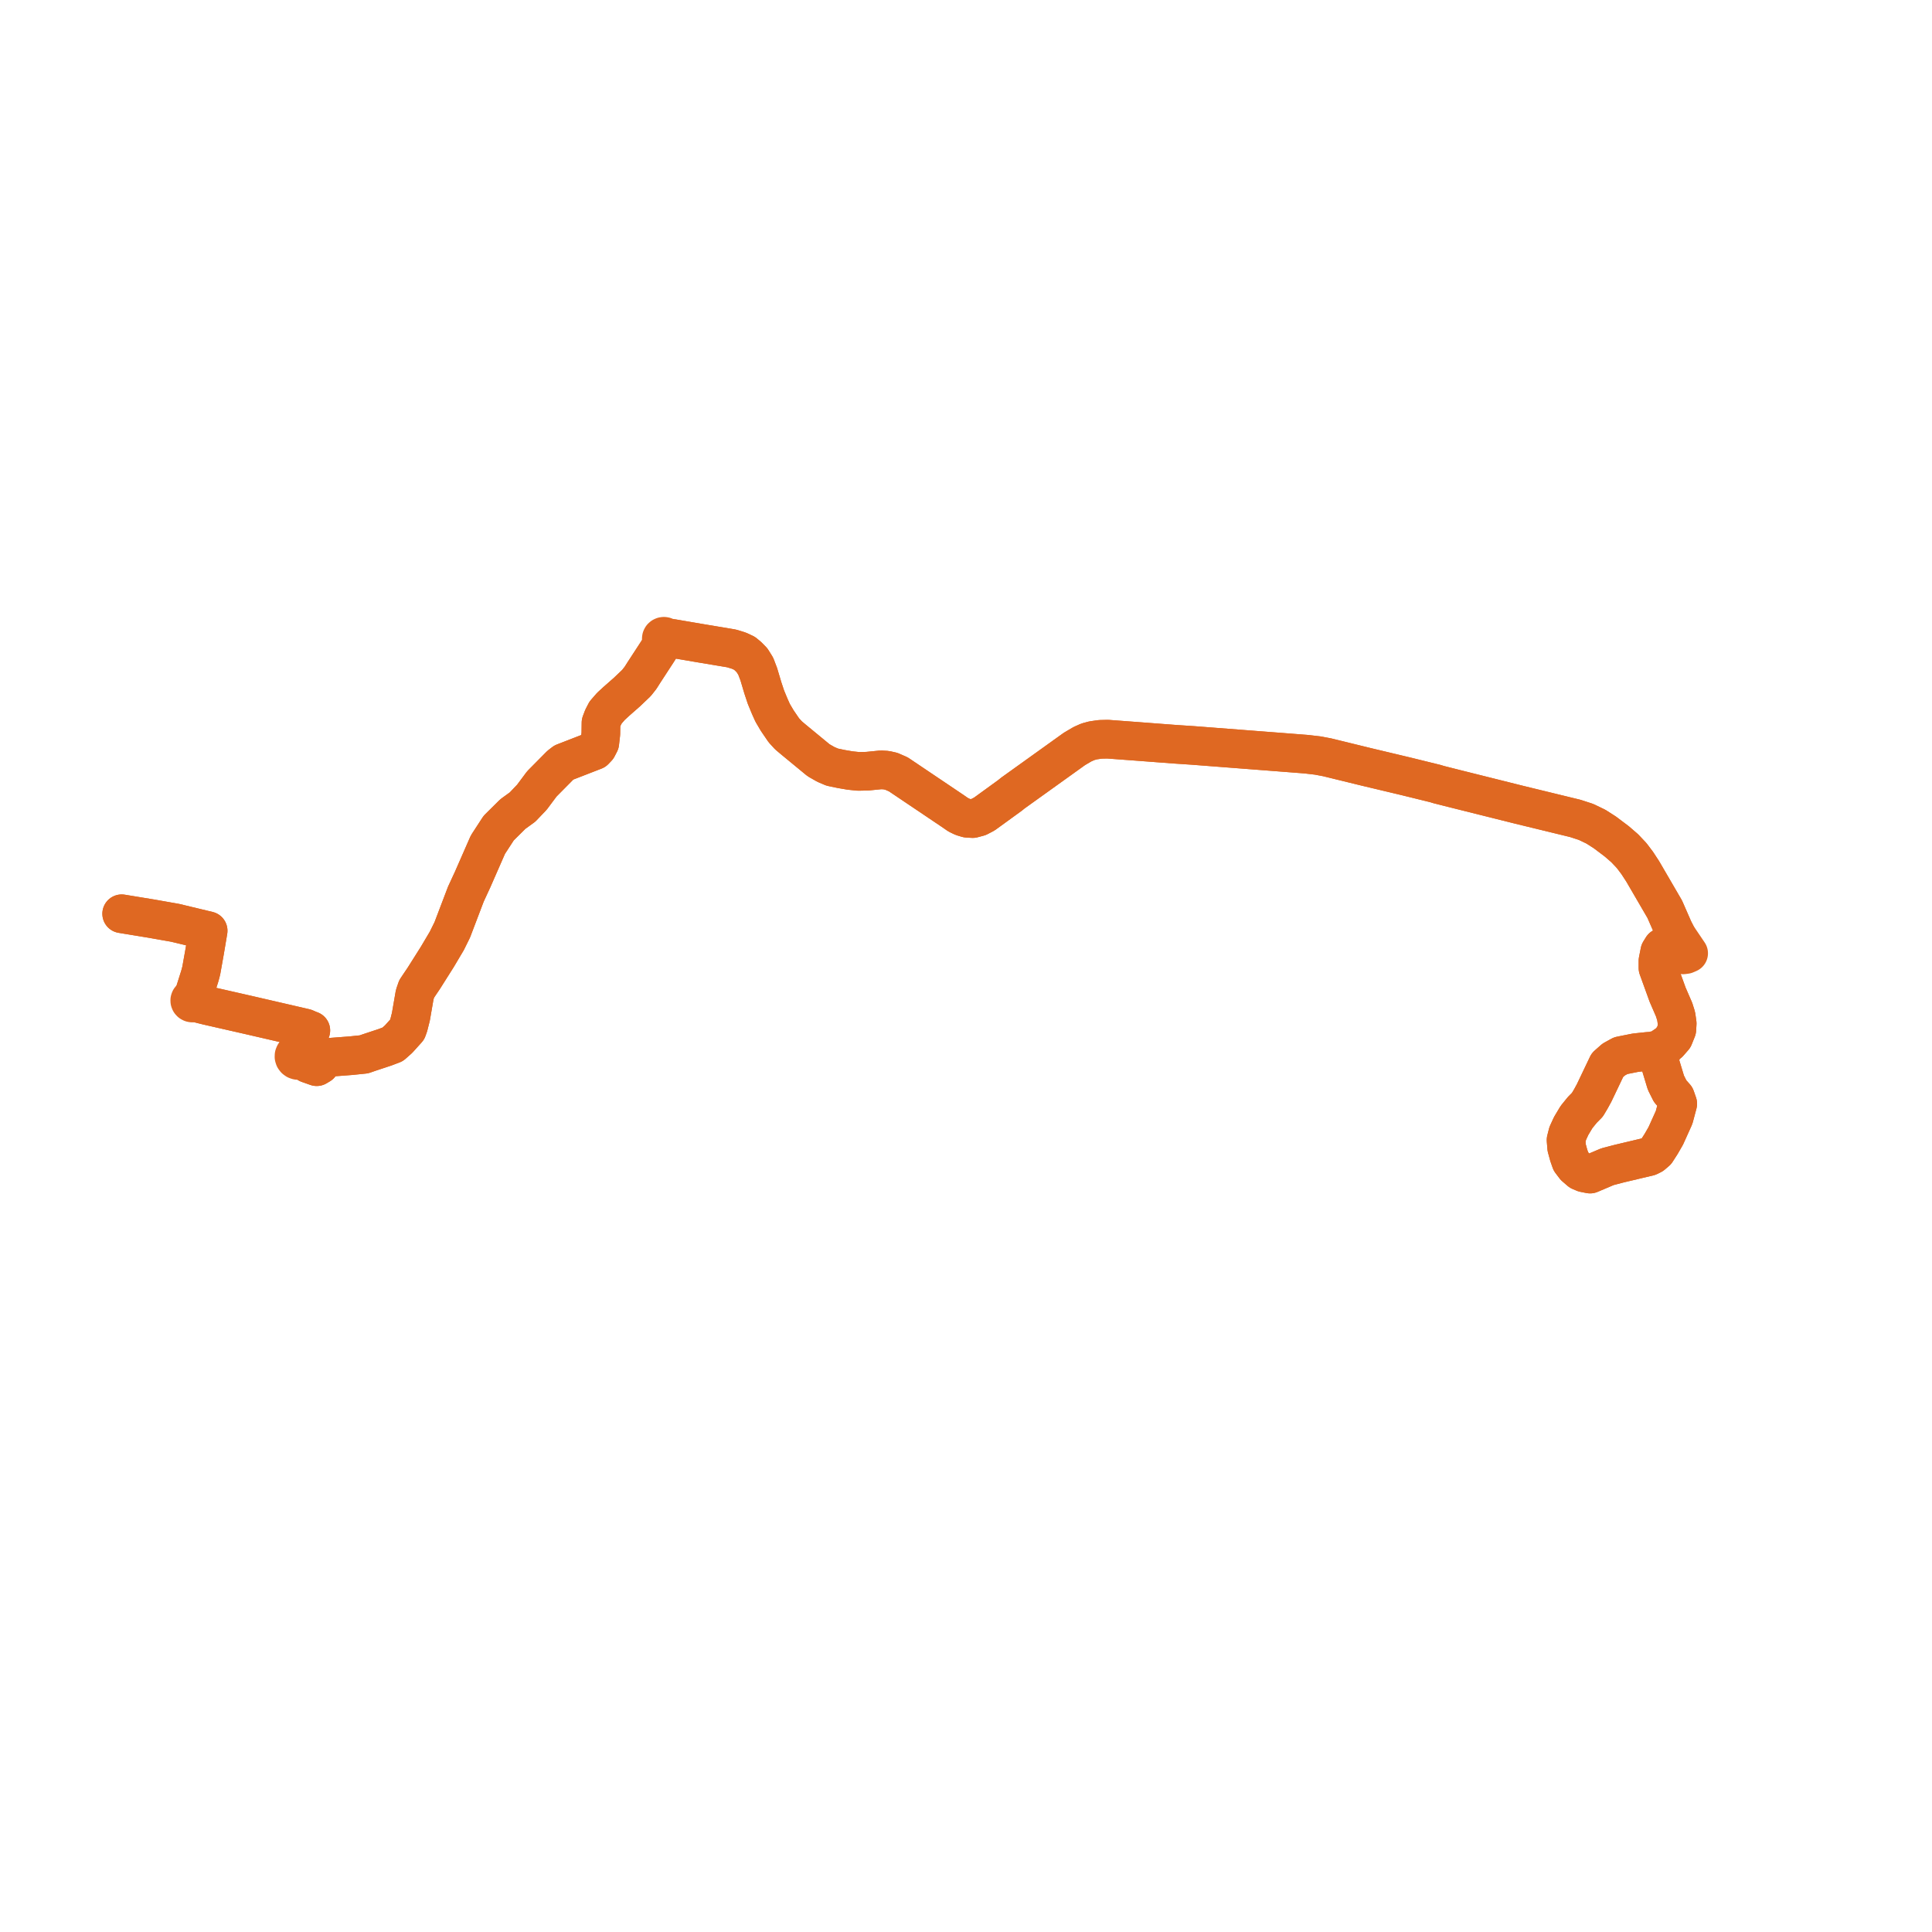     
<svg width="317.576" height="317.576" version="1.1"
     xmlns="http://www.w3.org/2000/svg">

  <title>Plan de ligne</title>
  <desc>Du 0000-00-00 au 9999-01-01</desc>

<path d='M 20 150.2 L 24.897 151.004 L 28.778 151.688 L 34.216 152.993 L 34.103 153.666 L 33.644 156.393 L 33.088 159.51 L 33.004 159.849 L 32.839 160.457 L 32.6 161.212 L 32.14 162.666 L 32.006 163.089 L 31.697 164.062 L 31.604 164.052 L 31.459 164.083 L 31.332 164.158 L 31.241 164.268 L 31.193 164.402 L 31.196 164.495 L 31.197 164.541 L 31.249 164.672 L 31.346 164.78 L 31.475 164.849 L 31.612 164.875 L 31.751 164.858 L 31.877 164.801 L 31.978 164.71 L 32.006 164.661 L 32.54 164.887 L 32.994 165.031 L 34.131 165.313 L 40.726 166.814 L 49.262 168.785 L 50.156 168.992 L 50.882 169.307 L 51.094 169.38 L 50.905 169.803 L 50.538 170.606 L 50.161 171.298 L 49.574 172.372 L 49.373 172.749 L 49.256 172.967 L 49.021 172.94 L 48.918 172.96 L 48.789 172.985 L 48.581 173.1 L 48.424 173.272 L 48.334 173.484 L 48.323 173.71 L 48.39 173.928 L 48.529 174.114 L 48.704 174.238 L 48.91 174.307 L 49.13 174.316 L 49.343 174.264 L 49.529 174.155 L 49.673 174 L 50.068 174.425 L 50.644 174.839 L 52.063 175.34 L 52.596 175.022 L 52.965 174.36 L 53.116 174.144 L 53.312 174 L 53.503 173.909 L 53.775 173.828 L 57.663 173.533 L 59.821 173.311 L 60.685 173.01 L 63.304 172.142 L 64.552 171.669 L 65.512 170.816 L 66.948 169.224 L 67.164 168.616 L 67.541 167.127 L 68.172 163.48 L 68.49 162.553 L 68.979 161.822 L 69.328 161.305 L 69.63 160.86 L 71.898 157.269 L 73.087 155.263 L 73.446 154.659 L 74.342 152.847 L 75.193 150.61 L 76.579 146.97 L 77.684 144.582 L 80.2 138.843 L 81.972 136.119 L 84.308 133.804 L 85.893 132.658 L 87.433 131.043 L 89.059 128.862 L 89.801 128.112 L 92.089 125.8 L 92.696 125.333 L 97.731 123.379 L 98.2 122.883 L 98.593 122.124 L 98.675 121.39 L 98.765 120.617 L 98.79 118.801 L 99.116 117.949 L 99.544 117.121 L 100.417 116.116 L 101.341 115.265 L 103.058 113.757 L 104.62 112.267 L 105.284 111.426 L 105.845 110.541 L 107.747 107.622 L 108.034 107.181 L 108.779 106.016 L 108.949 105.893 L 109.119 105.653 L 109.4 105.288 L 109.476 105.21 L 109.527 105.114 L 110.592 104.954 L 112.317 105.249 L 114.913 105.693 L 120.256 106.585 L 121.468 106.958 L 122.371 107.381 L 122.958 107.864 L 123.618 108.536 L 124.223 109.504 L 124.723 110.813 L 125.389 113.048 L 125.898 114.584 L 126.512 116.071 L 127.002 117.165 L 127.748 118.431 L 128.266 119.191 L 128.854 120.052 L 129.619 120.885 L 130.512 121.634 L 134.557 124.968 L 135.759 125.652 L 136.797 126.096 L 138.306 126.411 L 139.742 126.657 L 141.088 126.797 L 142.58 126.766 L 144.813 126.543 L 145.682 126.594 L 146.515 126.783 L 147.656 127.28 L 156.567 133.277 L 157.514 133.931 L 158.227 134.274 L 158.982 134.502 L 159.891 134.557 L 160.871 134.294 L 161.799 133.809 L 166.022 130.744 L 166.49 130.364 L 176.609 123.109 L 177.913 122.339 L 178.819 121.933 L 179.688 121.698 L 180.861 121.531 L 182.074 121.503 L 186.849 121.859 L 193.18 122.338 L 196.117 122.533 L 211.173 123.695 L 214.734 123.972 L 216.625 124.193 L 218.151 124.482 L 224.612 126.064 L 227.098 126.656 L 231.047 127.596 L 235.984 128.811 L 236.45 128.958 L 239.104 129.63 L 249.726 132.286 L 258.935 134.527 L 260.708 135.104 L 262.335 135.887 L 263.821 136.838 L 265.753 138.296 L 267.064 139.429 L 268.203 140.636 L 269.11 141.836 L 270.017 143.224 L 270.811 144.587 L 273.644 149.453 L 275.106 152.79 L 275.681 153.904 L 275.424 154.095 L 275.242 154.479 L 275.128 154.799 L 274.981 155.011 L 274.44 155.332 L 273.813 155.502 L 273.249 155.74 L 272.83 156.415 L 272.53 157.934 L 272.53 159.115 L 274.118 163.503 L 275.184 165.96 L 275.526 167.046 L 275.693 168.238 L 275.633 169.25 L 275.124 170.516 L 274.315 171.444 L 273.639 171.912 L 272.68 172.503 L 271.65 172.738 L 270.068 172.907 L 268.846 173.038 L 267.215 173.363 L 266.408 173.526 L 265.252 174.163 L 264.222 175.072 L 262.035 179.657 L 261.496 180.642 L 260.927 181.598 L 260.101 182.432 L 259.142 183.613 L 258.261 185.086 L 257.693 186.324 L 257.423 187.393 L 257.524 188.649 L 257.872 189.924 L 258.213 190.899 L 258.872 191.771 L 259.729 192.512 L 260.388 192.794 L 261.376 192.99 L 264.222 191.781 L 266.162 191.273 L 271.021 190.121 L 271.59 189.84 L 272.261 189.268 L 272.409 189.039 L 273.039 188.058 L 273.818 186.708 L 275.184 183.679 L 275.783 181.43 L 275.406 180.35 L 274.537 179.367 L 273.836 177.97 L 273.503 176.869 L 272.908 174.904 L 272.71 173.656 L 273.207 172.794 L 273.639 171.912 L 274.315 171.444 L 275.124 170.516 L 275.633 169.25 L 275.693 168.238 L 275.526 167.046 L 275.184 165.96 L 274.118 163.503 L 272.53 159.115 L 272.53 157.934 L 272.83 156.415 L 273.249 155.74 L 273.813 155.502 L 274.44 155.332 L 275.064 155.385 L 275.57 155.712 L 275.933 156.285 L 276.322 156.82' fill='transparent' stroke='#DF6822' stroke-linecap='round' stroke-linejoin='round' stroke-width='6.352'/><path d='M 270.785 172.831 L 270.068 172.907 L 268.846 173.038 L 267.215 173.363 L 266.408 173.526 L 265.252 174.163 L 264.222 175.072 L 262.035 179.657 L 261.496 180.642 L 260.927 181.598 L 260.101 182.432 L 259.142 183.613 L 258.261 185.086 L 257.693 186.324 L 257.423 187.393 L 257.524 188.649 L 257.872 189.924 L 258.213 190.899 L 258.872 191.771 L 259.729 192.512 L 260.388 192.794 L 261.376 192.99 L 264.222 191.781 L 266.162 191.273 L 271.021 190.121 L 271.59 189.84 L 272.261 189.268 L 272.409 189.039 L 273.039 188.058 L 273.818 186.708 L 275.184 183.679 L 275.783 181.43 L 275.406 180.35 L 274.537 179.367 L 273.836 177.97 L 272.908 174.904 L 272.71 173.656 L 273.207 172.794 L 273.639 171.912 L 274.315 171.444 L 275.124 170.516 L 275.633 169.25 L 275.693 168.238 L 275.526 167.046 L 275.184 165.96 L 274.118 163.503 L 272.53 159.115 L 272.53 157.934 L 272.83 156.415 L 273.249 155.74 L 273.813 155.502 L 274.44 155.332 L 275.064 155.385 L 275.57 155.712 L 275.933 156.285 L 276.322 156.82 L 276.652 156.961 L 277.101 156.904 L 277.576 156.697 L 276.016 154.389 L 275.681 153.904 L 275.106 152.79 L 273.644 149.453 L 270.017 143.224 L 269.11 141.836 L 268.203 140.636 L 267.064 139.429 L 265.753 138.296 L 263.821 136.838 L 262.335 135.887 L 260.708 135.104 L 258.935 134.527 L 249.726 132.286 L 239.104 129.63 L 236.45 128.958 L 235.984 128.811 L 231.047 127.596 L 224.612 126.064 L 218.151 124.482 L 216.625 124.193 L 214.734 123.972 L 211.173 123.695 L 196.117 122.533 L 193.18 122.338 L 186.849 121.859 L 182.074 121.503 L 180.861 121.531 L 179.688 121.698 L 178.819 121.933 L 177.913 122.339 L 176.609 123.109 L 166.49 130.364 L 166.022 130.744 L 161.799 133.809 L 160.871 134.294 L 159.891 134.557 L 158.982 134.502 L 158.227 134.274 L 157.514 133.931 L 156.567 133.277 L 147.656 127.28 L 146.515 126.783 L 145.682 126.594 L 144.813 126.543 L 142.58 126.766 L 141.088 126.797 L 139.742 126.657 L 138.306 126.411 L 136.797 126.096 L 135.759 125.652 L 134.557 124.968 L 130.512 121.634 L 129.619 120.885 L 128.854 120.052 L 127.748 118.431 L 127.002 117.165 L 126.512 116.071 L 125.898 114.584 L 125.389 113.048 L 124.723 110.813 L 124.223 109.504 L 123.618 108.536 L 122.958 107.864 L 122.371 107.381 L 121.468 106.958 L 120.256 106.585 L 114.913 105.693 L 110.592 104.954 L 109.478 104.764 L 109.386 104.671 L 109.269 104.609 L 109.136 104.586 L 109.003 104.603 L 108.882 104.658 L 108.778 104.754 L 108.716 104.878 L 108.701 105.013 L 108.727 105.125 L 108.786 105.225 L 108.864 105.456 L 108.859 105.648 L 108.773 105.845 L 108.779 106.016 L 108.034 107.181 L 107.747 107.622 L 106.868 108.97 L 105.845 110.541 L 105.284 111.426 L 104.62 112.267 L 103.058 113.757 L 101.341 115.265 L 100.417 116.116 L 99.544 117.121 L 99.116 117.949 L 98.79 118.801 L 98.765 120.617 L 98.675 121.39 L 98.593 122.124 L 98.2 122.883 L 97.731 123.379 L 92.696 125.333 L 92.089 125.8 L 89.801 128.112 L 89.059 128.862 L 87.433 131.043 L 85.893 132.658 L 84.308 133.804 L 81.972 136.119 L 81.302 137.149 L 80.2 138.843 L 77.684 144.582 L 76.579 146.97 L 75.193 150.61 L 74.342 152.847 L 73.446 154.659 L 73.087 155.263 L 71.898 157.269 L 69.63 160.86 L 69.328 161.305 L 68.979 161.822 L 68.49 162.553 L 68.172 163.48 L 67.541 167.127 L 67.164 168.616 L 66.948 169.224 L 65.512 170.816 L 64.552 171.669 L 63.304 172.142 L 60.685 173.01 L 59.821 173.311 L 57.663 173.533 L 53.775 173.828 L 53.503 173.909 L 53.312 174 L 53.116 174.144 L 52.965 174.36 L 52.596 175.022 L 52.063 175.34 L 50.644 174.839 L 50.068 174.425 L 49.673 174 L 49.762 173.81 L 49.787 173.603 L 49.745 173.399 L 49.641 173.215 L 49.47 173.062 L 49.256 172.967 L 49.373 172.749 L 49.574 172.372 L 50.161 171.298 L 50.538 170.606 L 50.905 169.803 L 51.094 169.38 L 50.882 169.307 L 50.156 168.992 L 49.262 168.785 L 40.726 166.814 L 34.131 165.313 L 32.994 165.031 L 32.54 164.887 L 32.006 164.661 L 32.043 164.594 L 32.066 164.463 L 32.043 164.334 L 31.978 164.217 L 31.878 164.125 L 31.752 164.068 L 31.697 164.062 L 32.006 163.089 L 32.14 162.666 L 32.839 160.457 L 33.004 159.849 L 33.088 159.51 L 33.644 156.393 L 34.103 153.666 L 34.216 152.993 L 28.778 151.688 L 24.897 151.004 L 20 150.2' fill='transparent' stroke='#DF6822' stroke-linecap='round' stroke-linejoin='round' stroke-width='6.352'/>
</svg>
